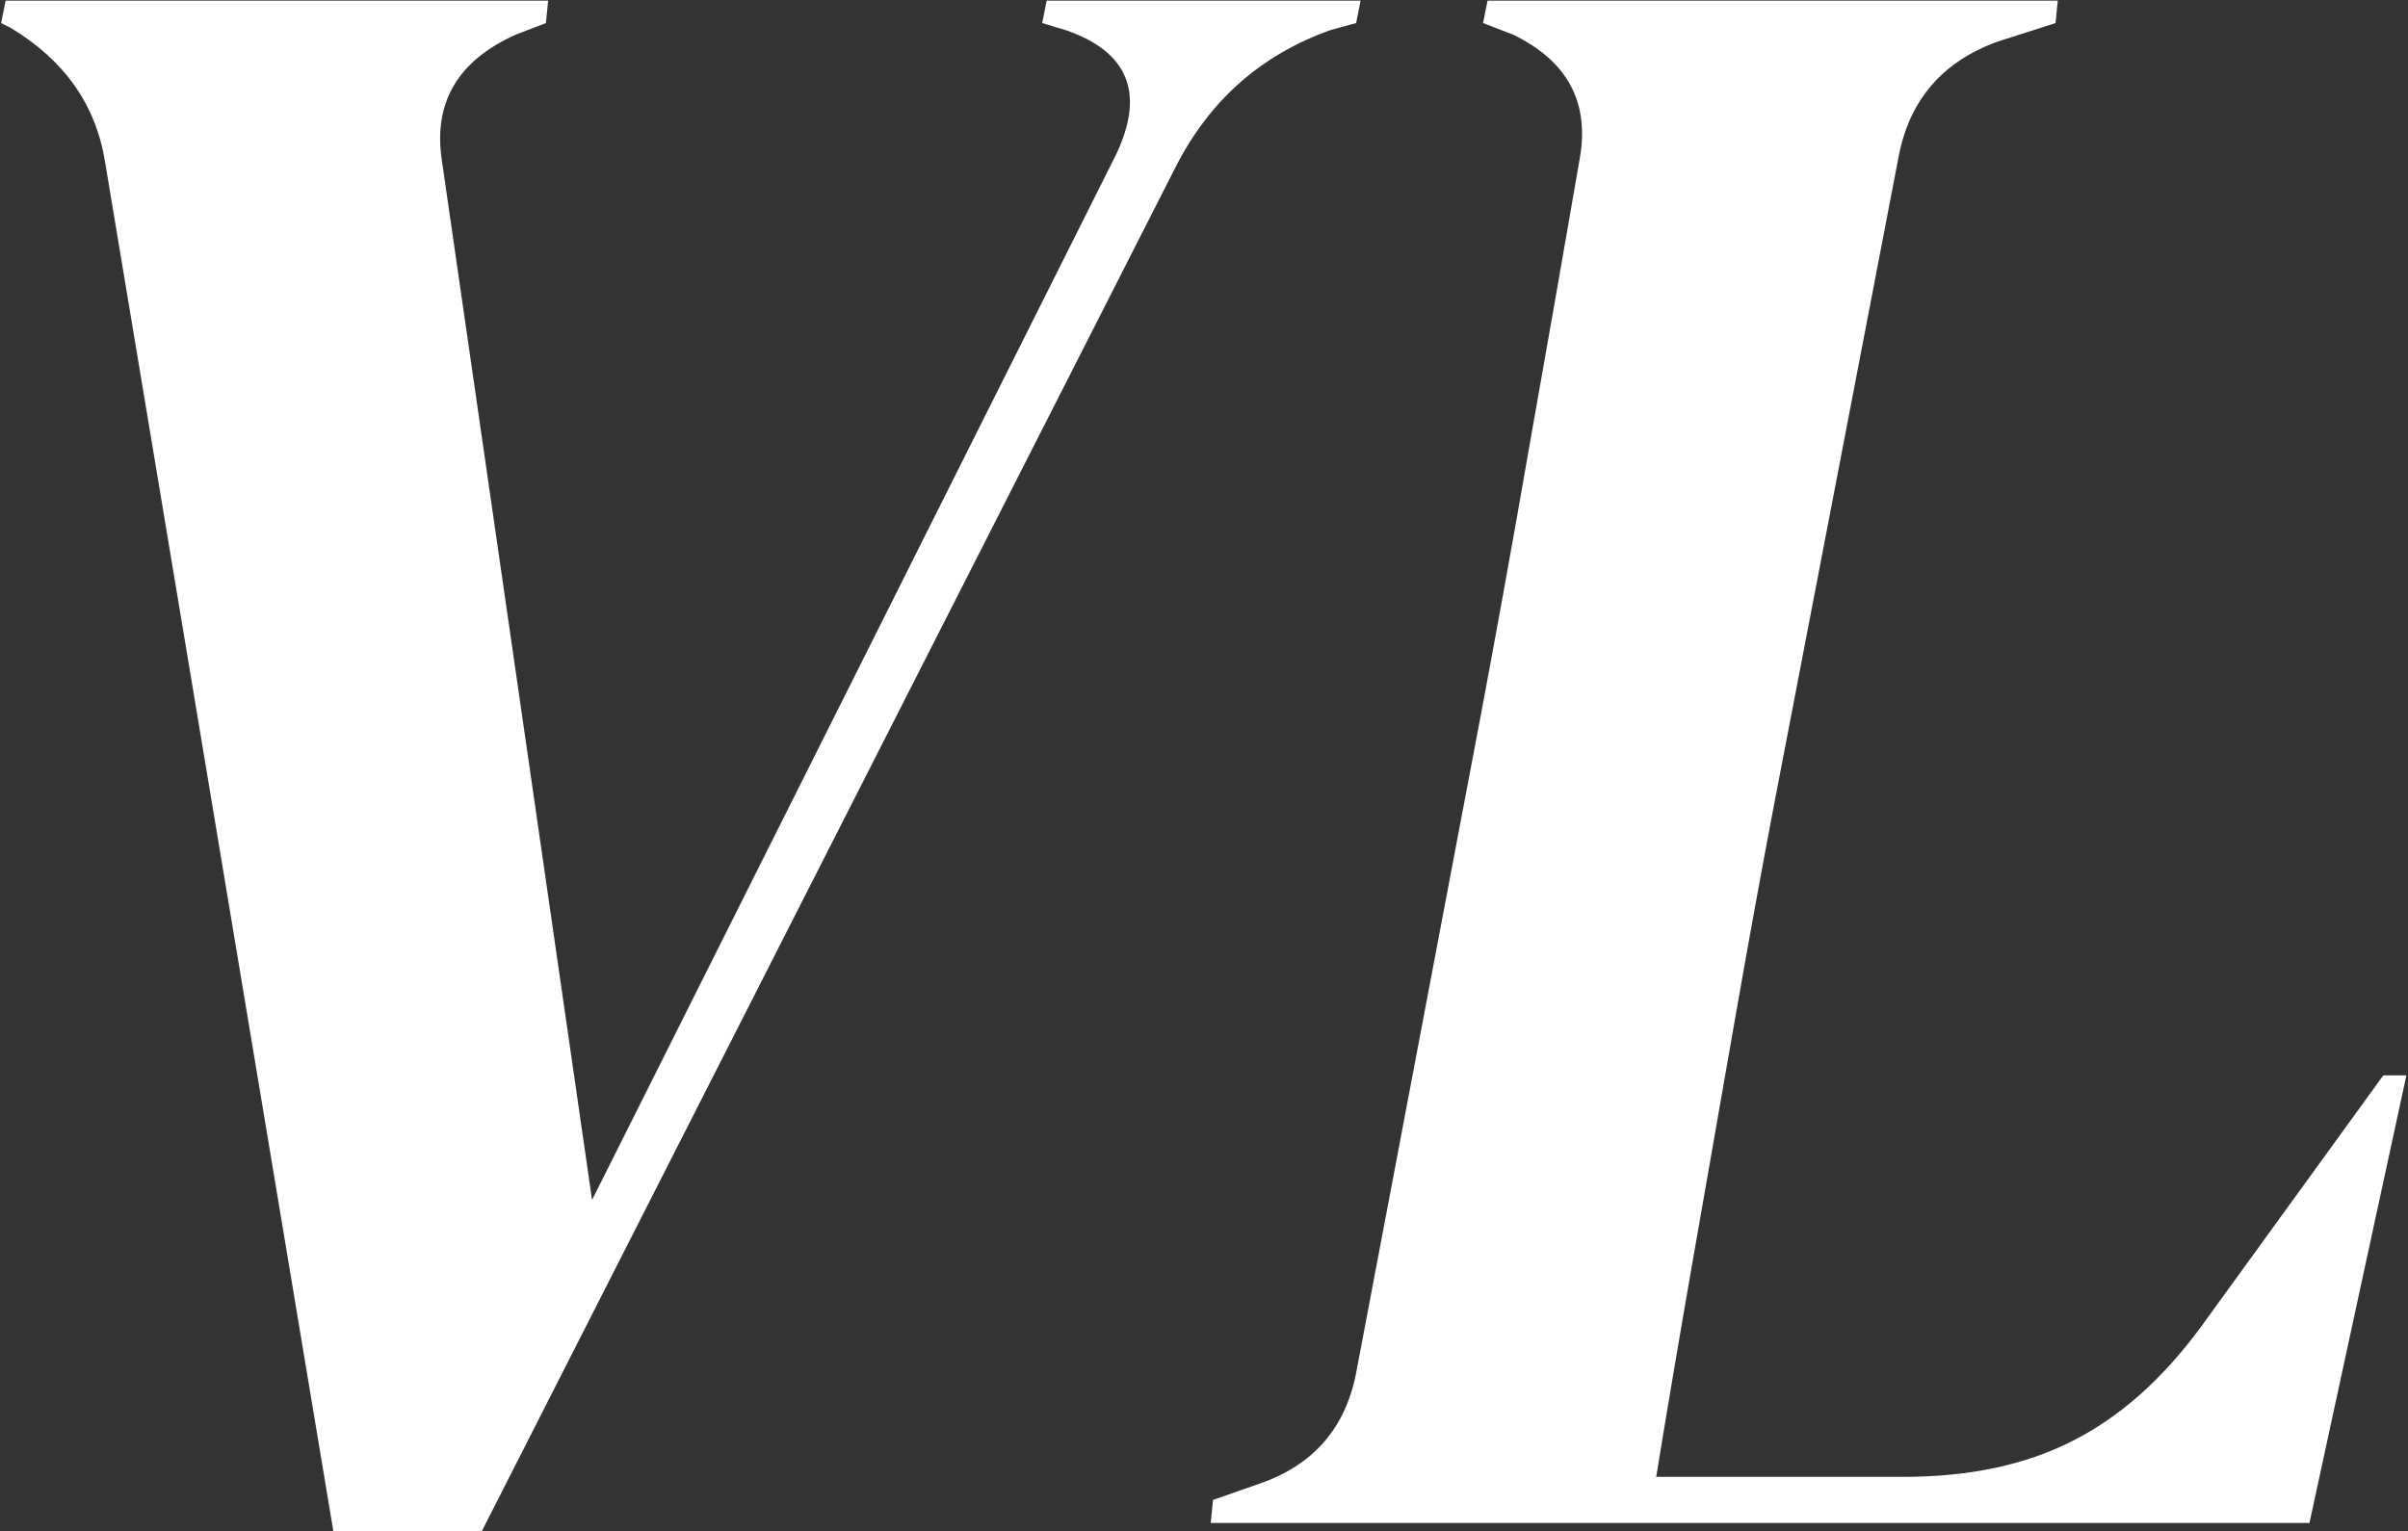 <svg xmlns="http://www.w3.org/2000/svg" version="1.1" xmlns:xlink="http://www.w3.org/1999/xlink" xmlns:svgjs="http://svgjs.dev/svgjs" width="1000" height="636" viewBox="0 0 1000 636"><rect x="0" y="0" width="1000" height="636" fill="#333333" stroke="none"/><g transform="matrix(1,0,0,1,-0.096,0.257)"><svg viewBox="0 0 388 247" data-background-color="#050816" preserveAspectRatio="xMidYMid meet" height="636" width="1000" xmlns="http://www.w3.org/2000/svg" xmlns:xlink="http://www.w3.org/1999/xlink"><g id="tight-bounds" transform="matrix(1,0,0,1,0.037,-0.1)"><svg viewBox="0 0 387.925 247.2" height="247.2" width="387.925"><g><svg viewBox="0 0 387.925 247.2" height="247.2" width="387.925"><g><svg viewBox="0 0 387.925 247.2" height="247.2" width="387.925"><g id="textblocktransform"><svg viewBox="0 0 387.925 247.2" height="247.2" width="387.925" id="textblock"><g><svg viewBox="0 0 387.925 247.2" height="247.2" width="387.925"><g transform="matrix(1,0,0,1,0,0)"><svg width="387.925" viewBox="4.05 -33 52.1 33.2" height="247.2" data-palette-color="#ffffff"><path d="M14.45 0.2L11.25 0.2 6.3-29.5Q6-31.35 4.25-32.4L4.25-32.4 4.05-32.5 4.15-33 15.9-33 15.85-32.5 15.2-32.25Q13.3-31.4 13.6-29.5L13.6-29.5 16.85-7 28.2-29.65Q29.15-31.65 27.1-32.35L27.1-32.35 26.6-32.5 26.7-33 33.5-33 33.4-32.5 32.85-32.35Q30.6-31.55 29.5-29.4L29.5-29.4 14.45 0.2ZM54.05 0L30.25 0 30.3-0.5 31.3-0.85Q33.05-1.45 33.4-3.25L33.4-3.25 36.1-17.5Q36.6-20.15 37.17-23.43 37.75-26.7 38.25-29.6L38.25-29.6Q38.55-31.4 36.8-32.25L36.8-32.25 36.15-32.5 36.25-33 48.6-33 48.55-32.5 47.3-32.1Q45.5-31.45 45.15-29.6L45.15-29.6 42.45-15.55Q42.05-13.45 41.6-10.88 41.15-8.3 40.7-5.73 40.25-3.15 39.9-1L39.9-1 45.25-1Q47.4-1 48.92-1.78 50.45-2.55 51.7-4.25L51.7-4.25 55.65-9.7 56.15-9.7 54.05 0Z" opacity="1" transform="matrix(1,0,0,1,0,0)" fill="#ffffff" class="wordmark-text-0" data-fill-palette-color="primary" id="text-0"></path></svg></g></svg></g></svg></g></svg></g><g></g></svg></g><defs></defs></svg><rect width="387.925" height="247.2" fill="none" stroke="none" visibility="hidden"></rect></g></svg></g></svg>
